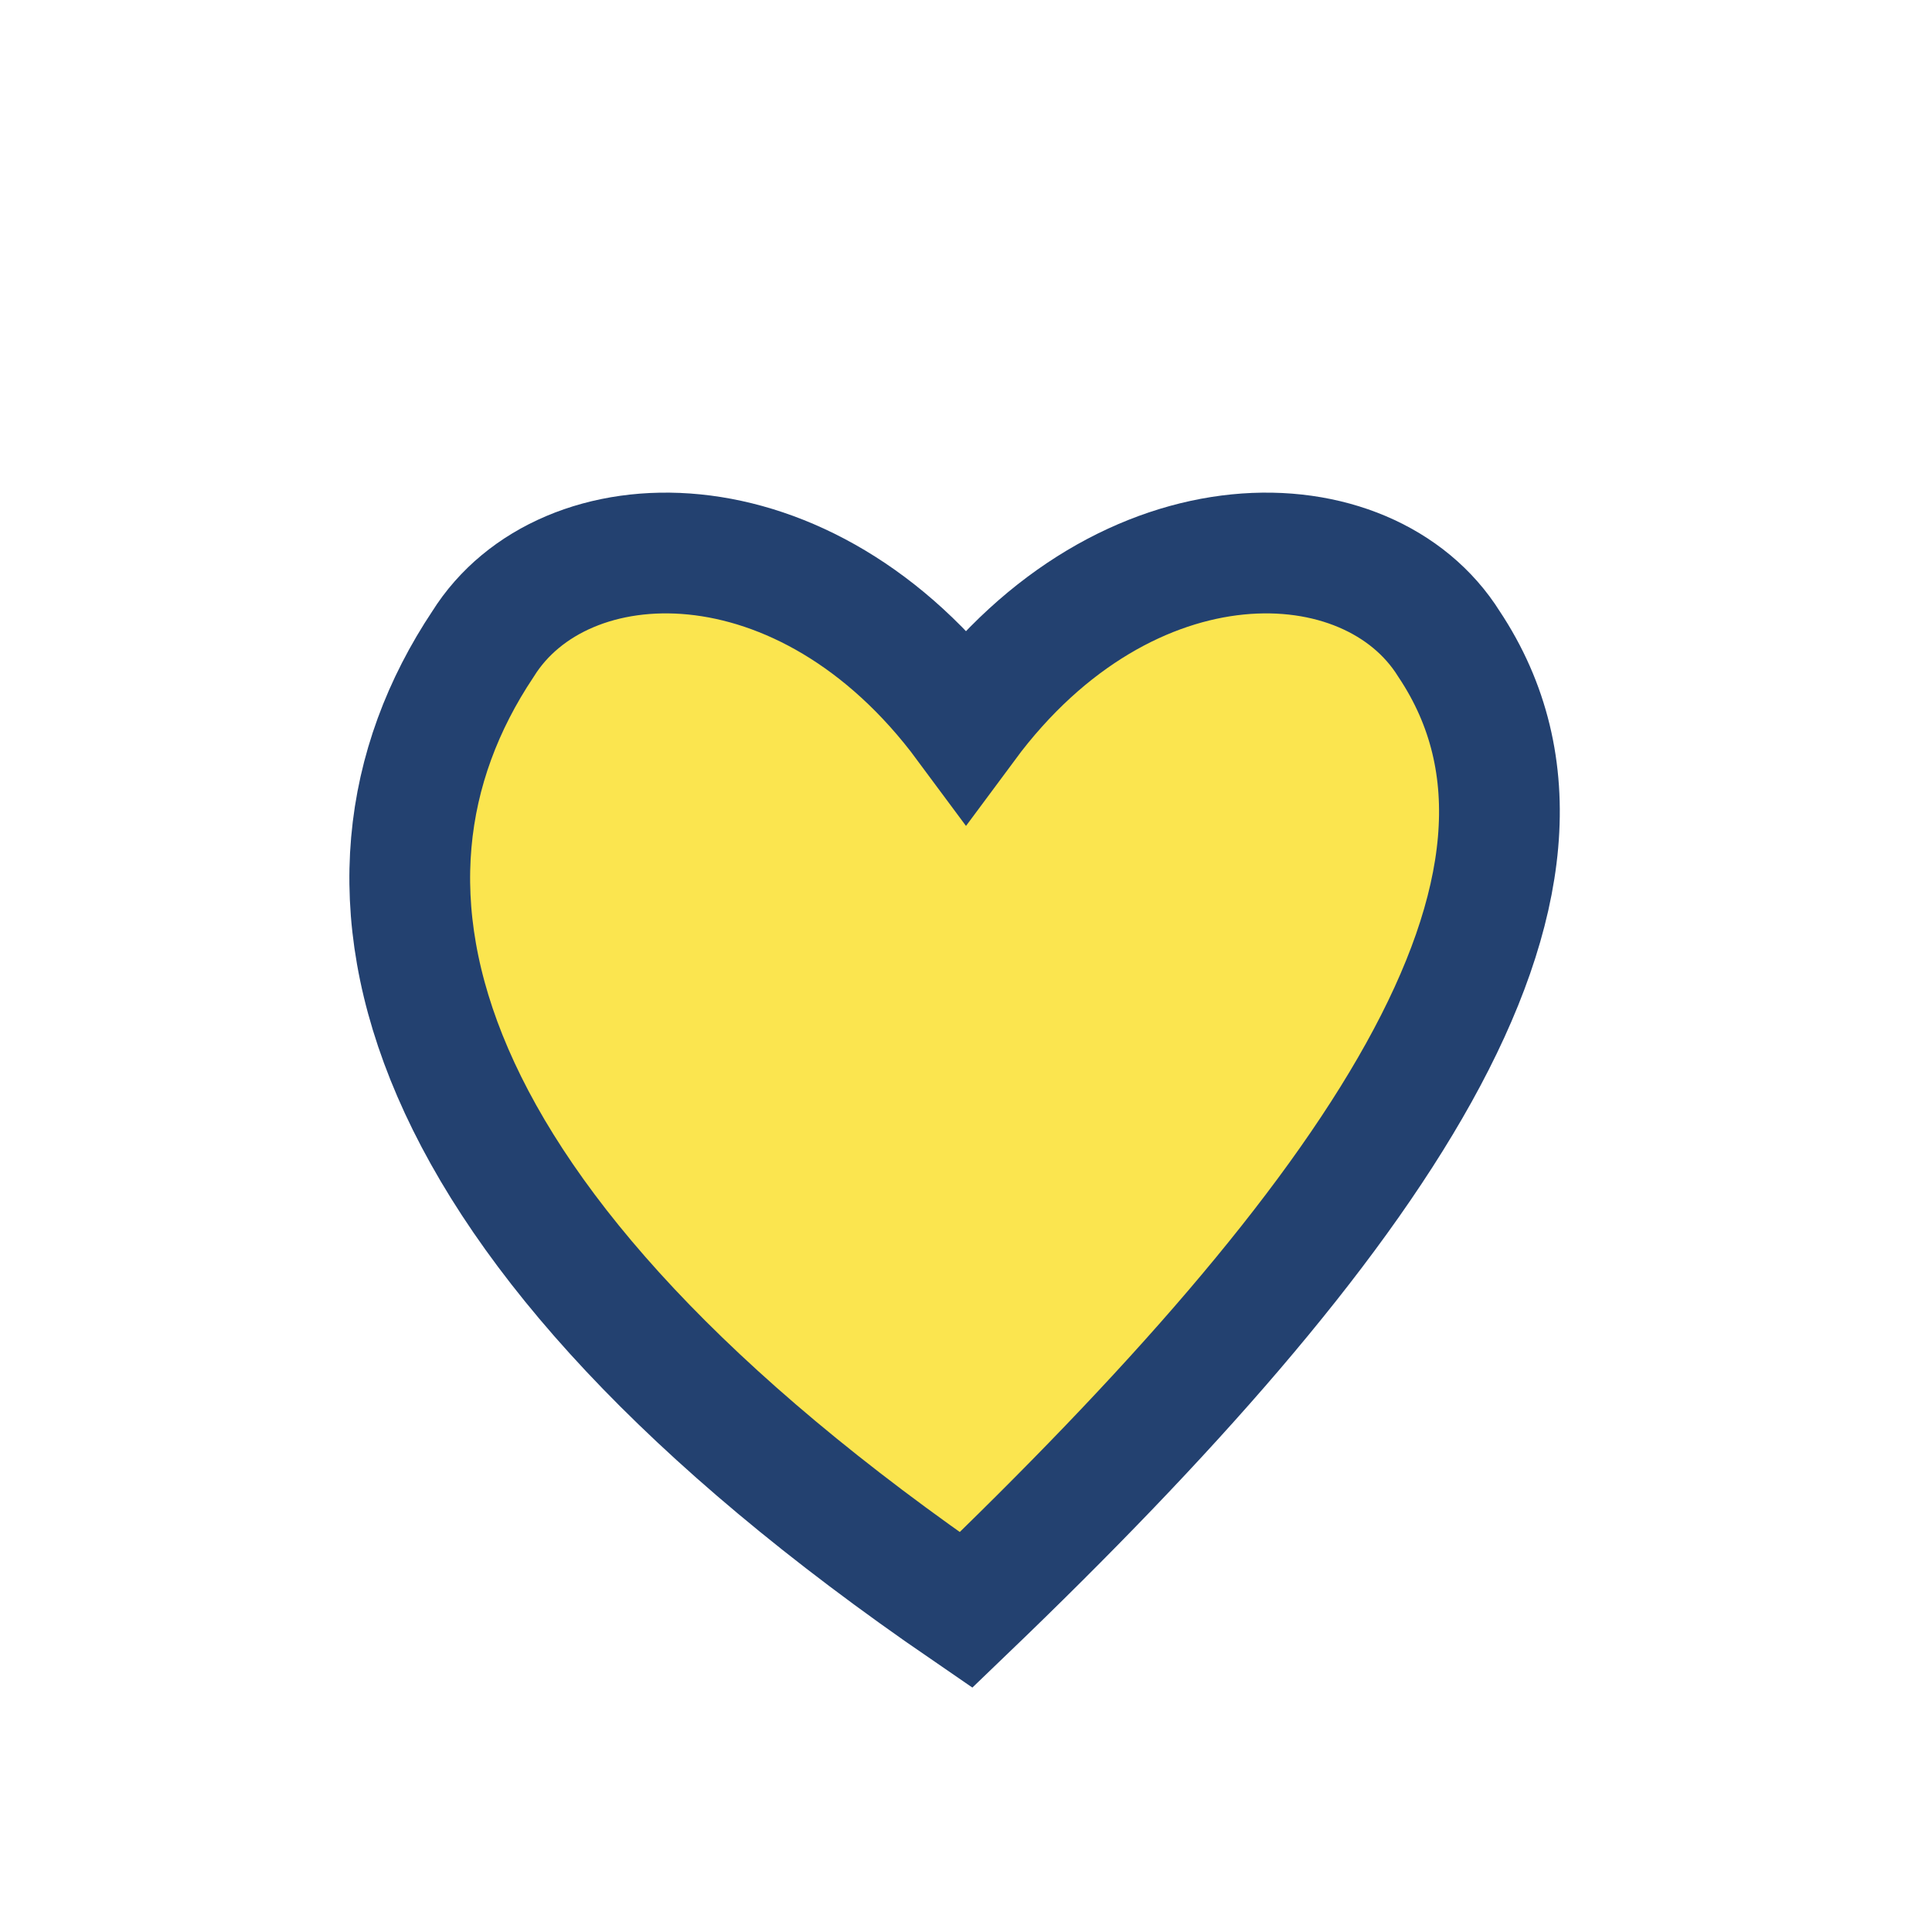 <?xml version="1.0" encoding="UTF-8"?>
<svg xmlns="http://www.w3.org/2000/svg" width="24" height="24" viewBox="0 0 24 24"><path d="M12 20c-7-4.8-8-9-6-12 1-1.6 4-1.7 6 1 2-2.7 5-2.6 6-1 2 3-1 7.2-6 12z" fill="#FBE54F" stroke="#234170" stroke-width="1.5" /></svg>